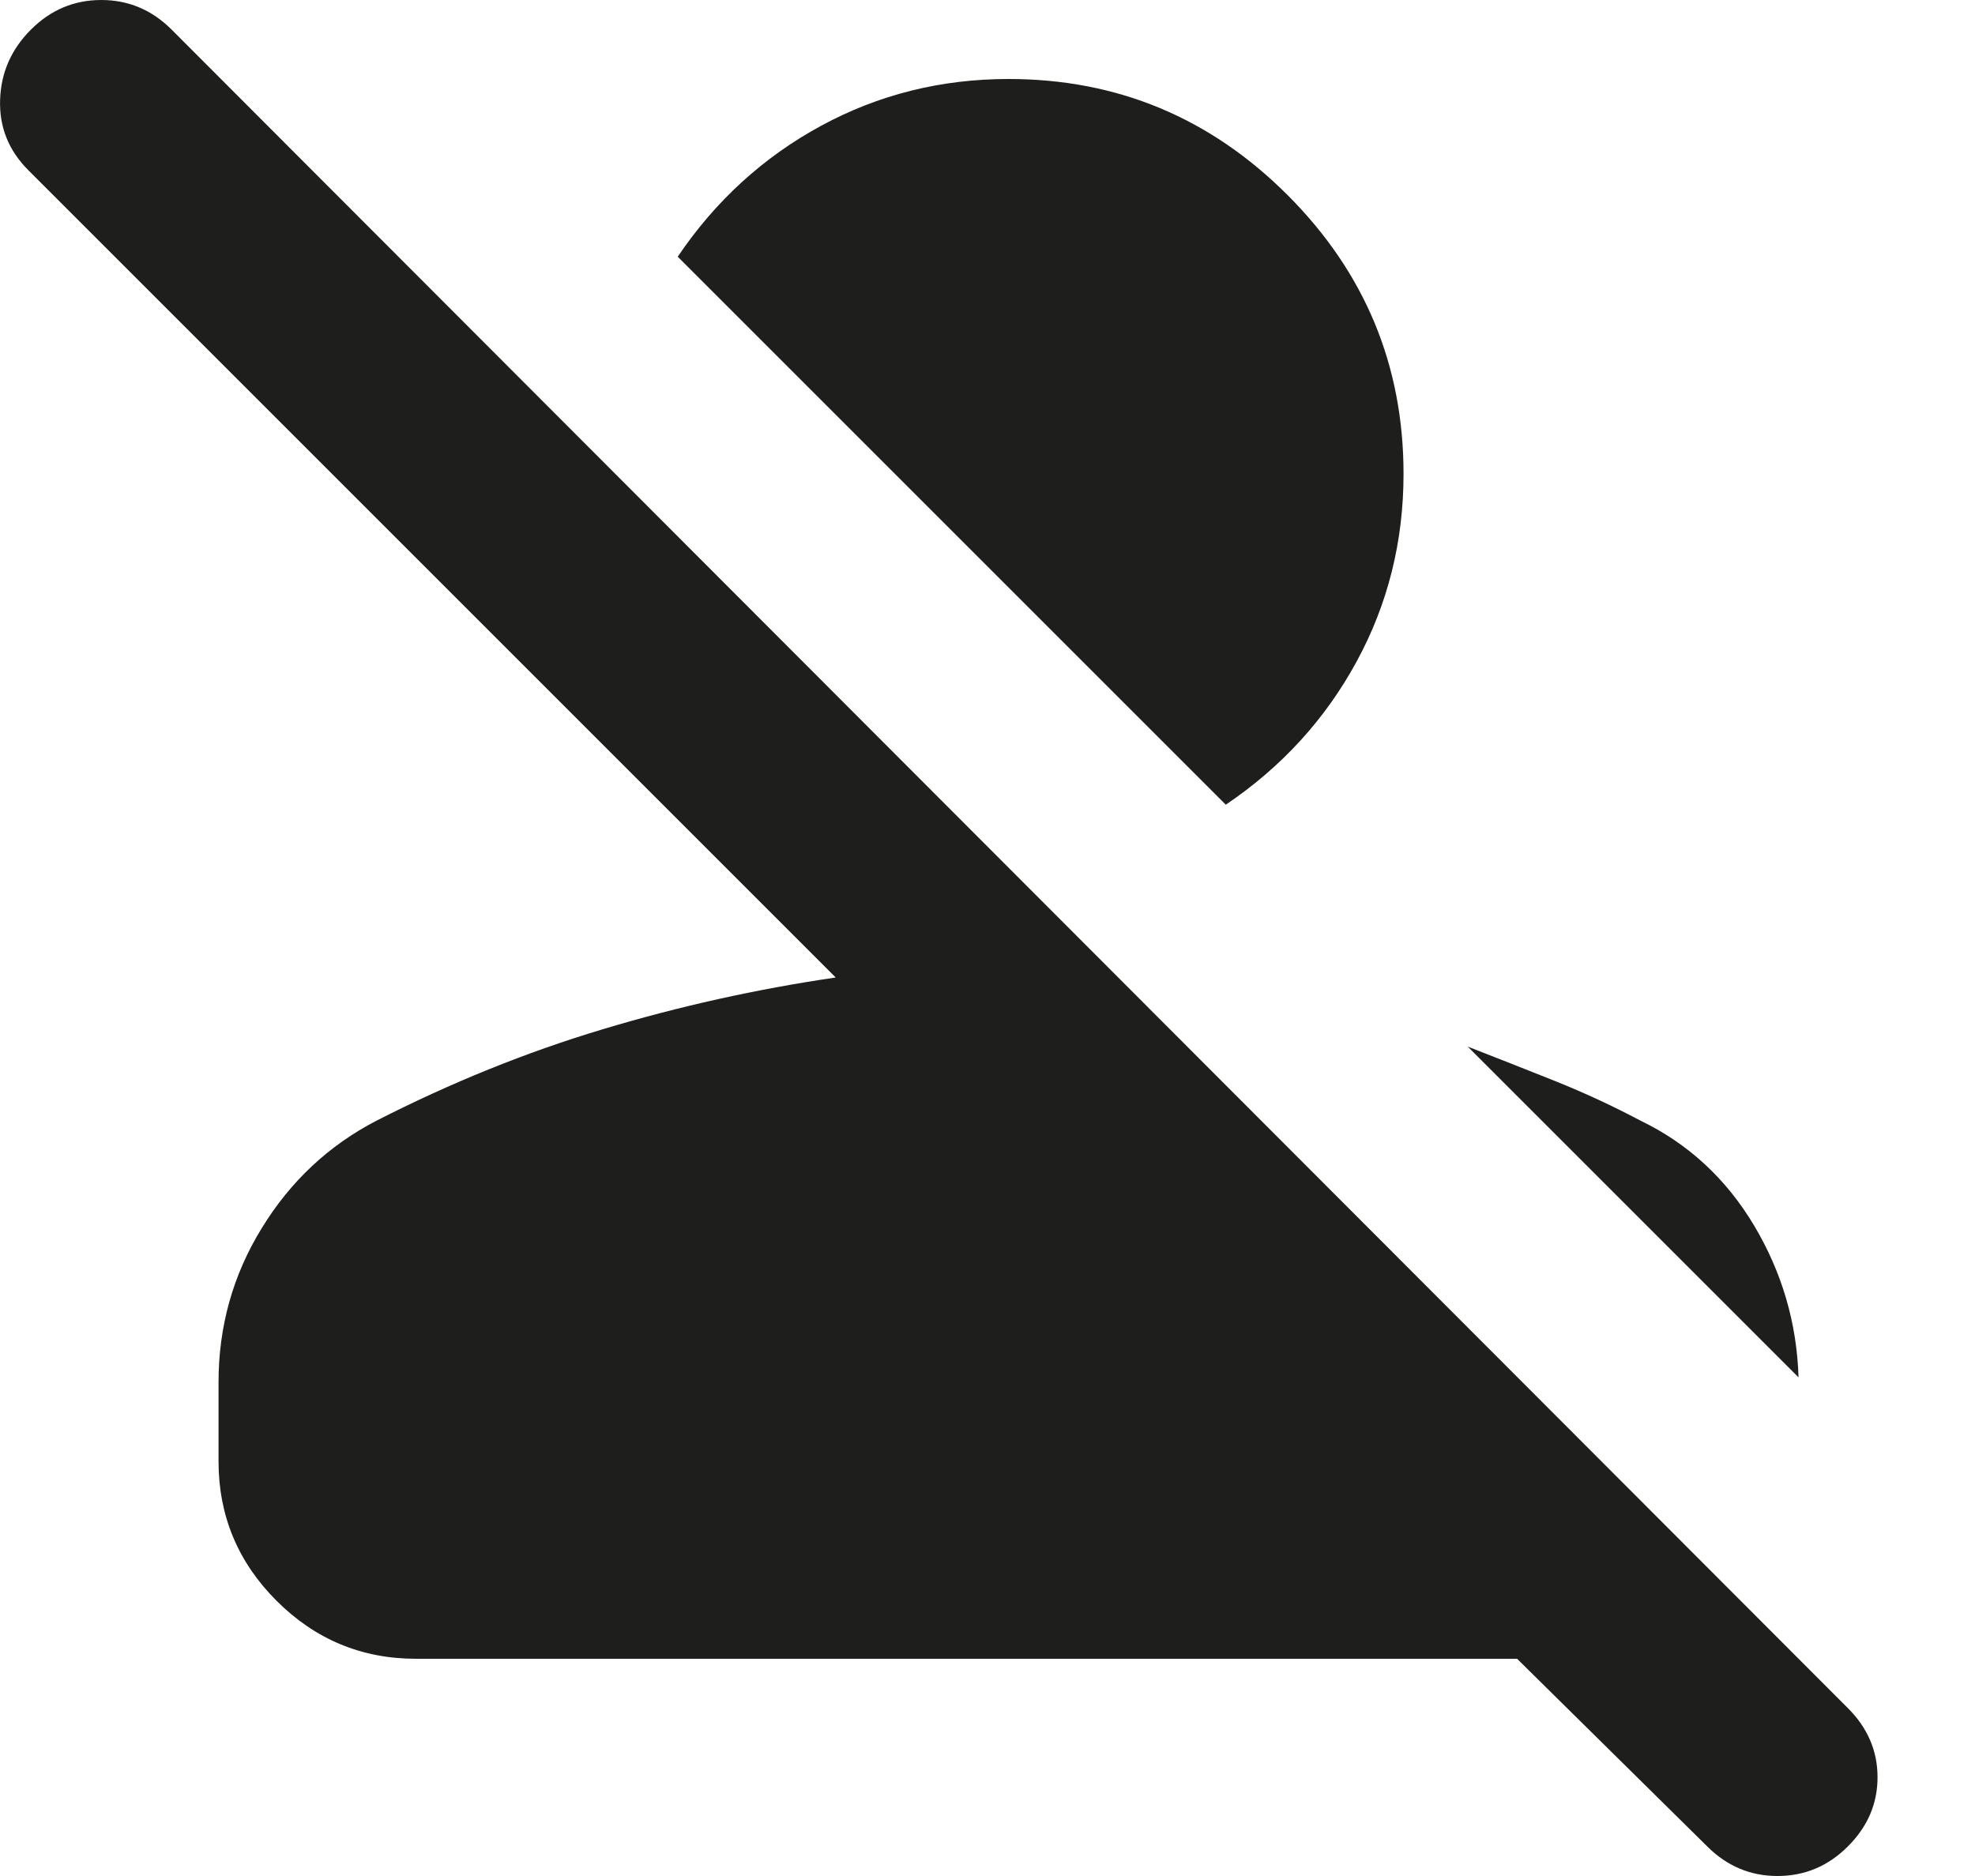 <?xml version="1.0" encoding="utf-8"?>
<svg xmlns="http://www.w3.org/2000/svg" fill="none" height="100%" overflow="visible" preserveAspectRatio="none" style="display: block;" viewBox="0 0 20 19" width="100%">
<path d="M17.288 18.7L15.363 16.8H4.213C3.663 16.8 3.192 16.604 2.8 16.212C2.409 15.821 2.213 15.35 2.213 14.8V14C2.213 13.433 2.359 12.912 2.651 12.438C2.942 11.963 3.33 11.6 3.813 11.35C4.563 10.967 5.325 10.658 6.101 10.425C6.875 10.192 7.663 10.017 8.463 9.9L0.288 1.725C0.088 1.525 -0.008 1.288 0.001 1.012C0.009 0.738 0.113 0.5 0.313 0.3C0.513 0.1 0.75 0 1.026 0C1.3 0 1.538 0.1 1.738 0.3L18.713 17.3C18.913 17.5 19.013 17.733 19.013 18C19.013 18.267 18.913 18.5 18.713 18.7C18.513 18.9 18.276 19 18 19C17.726 19 17.488 18.9 17.288 18.7ZM16.613 11.35C17.096 11.583 17.48 11.938 17.763 12.412C18.046 12.887 18.196 13.4 18.213 13.95L14.863 10.6C15.163 10.717 15.459 10.833 15.751 10.95C16.042 11.067 16.33 11.2 16.613 11.35ZM12.413 8.15L6.863 2.6C7.246 2.033 7.73 1.592 8.313 1.275C8.896 0.958 9.53 0.8 10.213 0.8C11.313 0.8 12.255 1.192 13.038 1.975C13.821 2.758 14.213 3.7 14.213 4.8C14.213 5.483 14.055 6.117 13.738 6.7C13.421 7.283 12.98 7.767 12.413 8.15Z" fill="#030302" fill-opacity="0.89" id="Vector"/>
</svg>